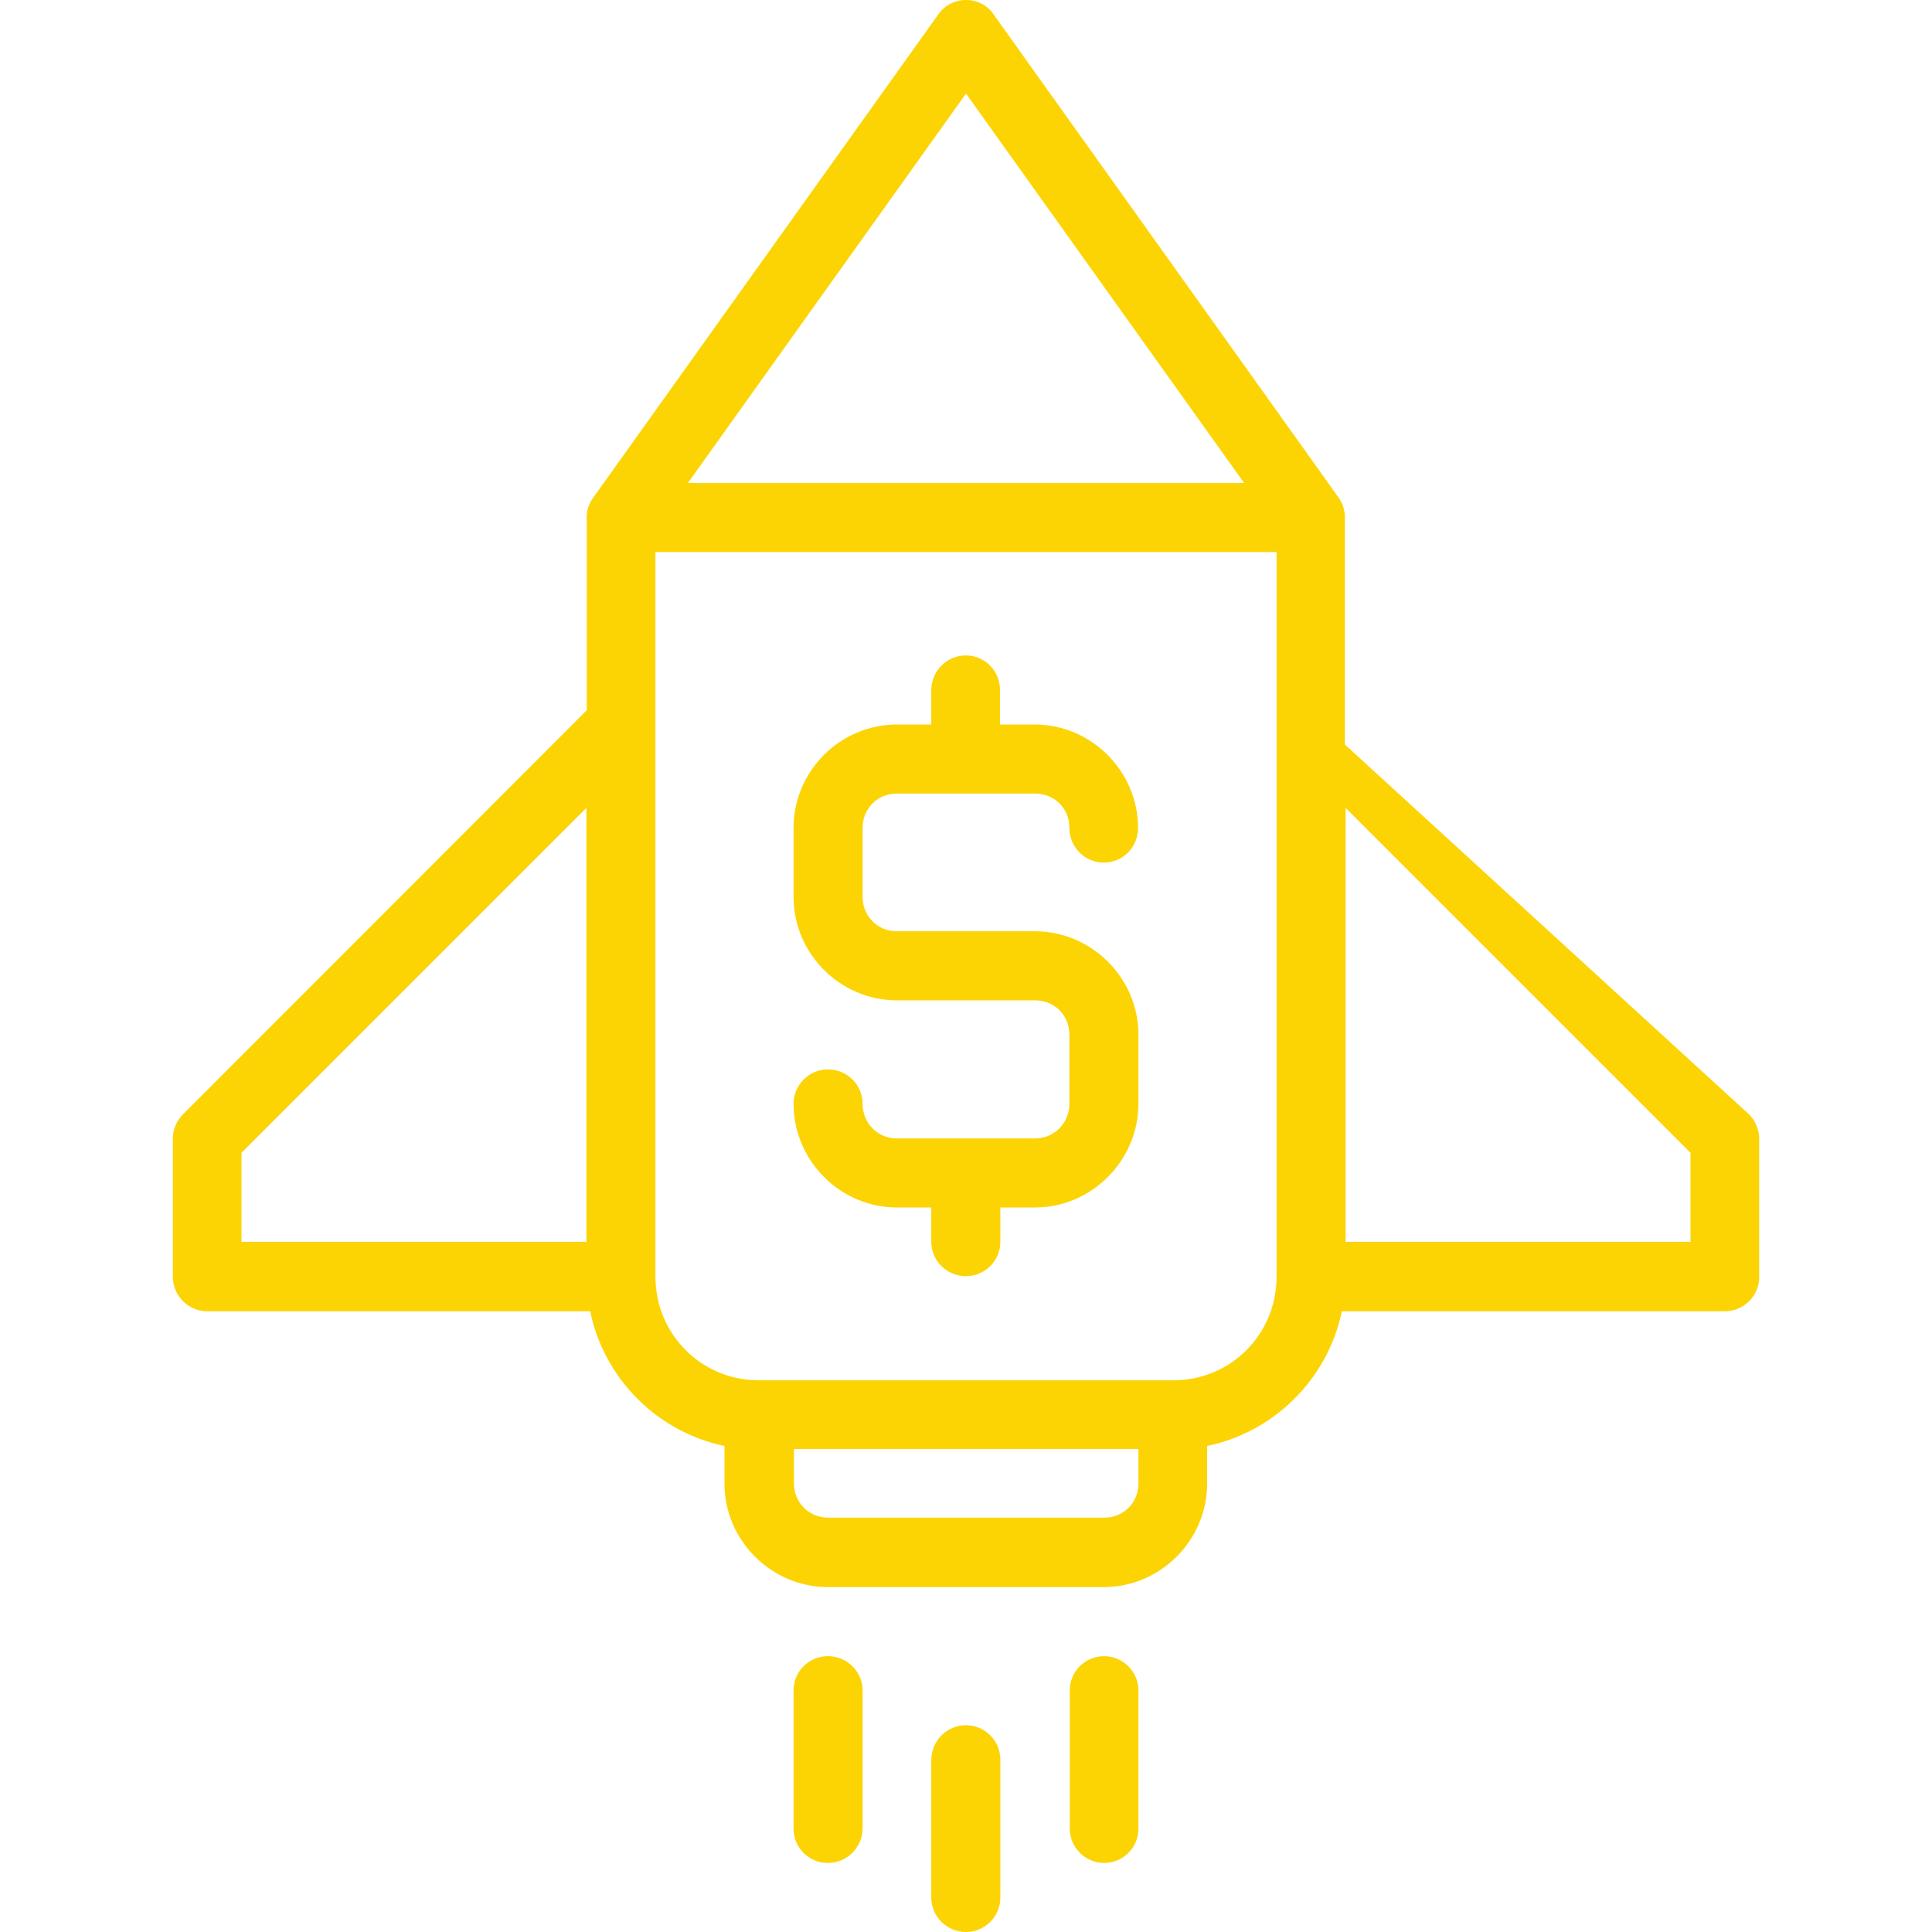 <svg xmlns="http://www.w3.org/2000/svg" xmlns:xlink="http://www.w3.org/1999/xlink" id="Layer_1" x="0px" y="0px" viewBox="0 0 512 512" style="enable-background:new 0 0 512 512;" xml:space="preserve"><style type="text/css">	.st0{fill:#FCD404;}</style><path class="st0" d="M210.3,384h91.4v9.1c0,5.1-3.9,9.1-9.1,9.1h-73.1c-5.1,0-9.1-4-9.1-9.1V384z M356.6,214.1l91.4,91.4v23.6h-91.4 V214.1z M155.4,214.1v115H64v-23.6L155.4,214.1z M173.7,146.3h164.6v192c0,15.3-12.1,27.5-27.4,27.5H201.1 c-15.2,0-27.4-12.2-27.4-27.5V146.3z M256,24.8L329.7,128H182.3L256,24.8z M256,0c-3,0-5.7,1.4-7.4,3.9l-91.4,128 c-1.3,1.8-1.9,3.9-1.7,6v50.3l-107,107.1c-1.7,1.7-2.7,4-2.7,6.5v36.5c0,5.1,4.1,9.2,9.1,9.2h101.5c3.7,17.9,17.8,32,35.6,35.7v10 c0,15,12.4,27.4,27.4,27.4h73.1c15,0,27.4-12.4,27.4-27.4v-10c17.8-3.7,32-17.8,35.7-35.7h101.5c5,0,9.2-4.1,9.1-9.2v-36.5 c0-2.4-1-4.8-2.7-6.5l-107.1-98l0-59.2c0.2-2.2-0.4-4.5-1.7-6.3l-91.4-128C261.7,1.4,259,0,256,0L256,0z"></path><path class="st0" d="M256,457.2c-5,0-9.1,4-9.2,9.1v36.6c0,5,4.1,9.1,9.2,9.1c5,0,9.1-4.1,9.1-9.1v-36.6 C265.1,461.3,261,457.2,256,457.2z"></path><path class="st0" d="M219.4,438.9c-5,0-9.1,4-9.1,9.1v36.6c0,5,4,9.1,9.1,9.1c5,0,9.1-4,9.2-9.1V448 C228.6,443,224.5,438.9,219.4,438.9z"></path><path class="st0" d="M292.6,438.9c-5,0-9.1,4-9.1,9.1v36.6c0,5,4.1,9.1,9.1,9.1c5,0,9.1-4,9.1-9.1V448 C301.7,443,297.6,438.9,292.6,438.9z"></path><path class="st0" d="M256,173.7c-5.1,0-9.2,4.1-9.2,9.2v9.1h-9.1c-15,0-27.4,12.3-27.4,27.4v18.3c0,15,12.3,27.4,27.4,27.4h36.6 c5.1,0,9.1,3.9,9.1,9.1v18.3c0,5.1-4,9.2-9.1,9.2c-12.2,0-24.4,0-36.6,0c-5.1,0-9.1-4-9.1-9.2c0-5-4.1-9.1-9.2-9.1 c-5,0-9.1,4.1-9.1,9.1c0,15,12.3,27.5,27.4,27.5h9.1v9.1c0,5,4.1,9.1,9.2,9.1c5,0,9.1-4.1,9.1-9.1V320h9.2c15,0,27.4-12.5,27.4-27.5 v-18.3c0-15-12.4-27.4-27.4-27.4h-36.6c-5.1,0-9.1-4-9.1-9.1v-18.3c0-5.1,3.9-9.1,9.1-9.1h36.6c5.1,0,9.1,3.9,9.1,9.1 c0,5.1,4.1,9.2,9.1,9.2c5.1,0,9.1-4.1,9.1-9.2c0-15-12.4-27.4-27.4-27.4h-9.2v-9.1C265.1,177.9,261,173.7,256,173.7z"></path></svg>